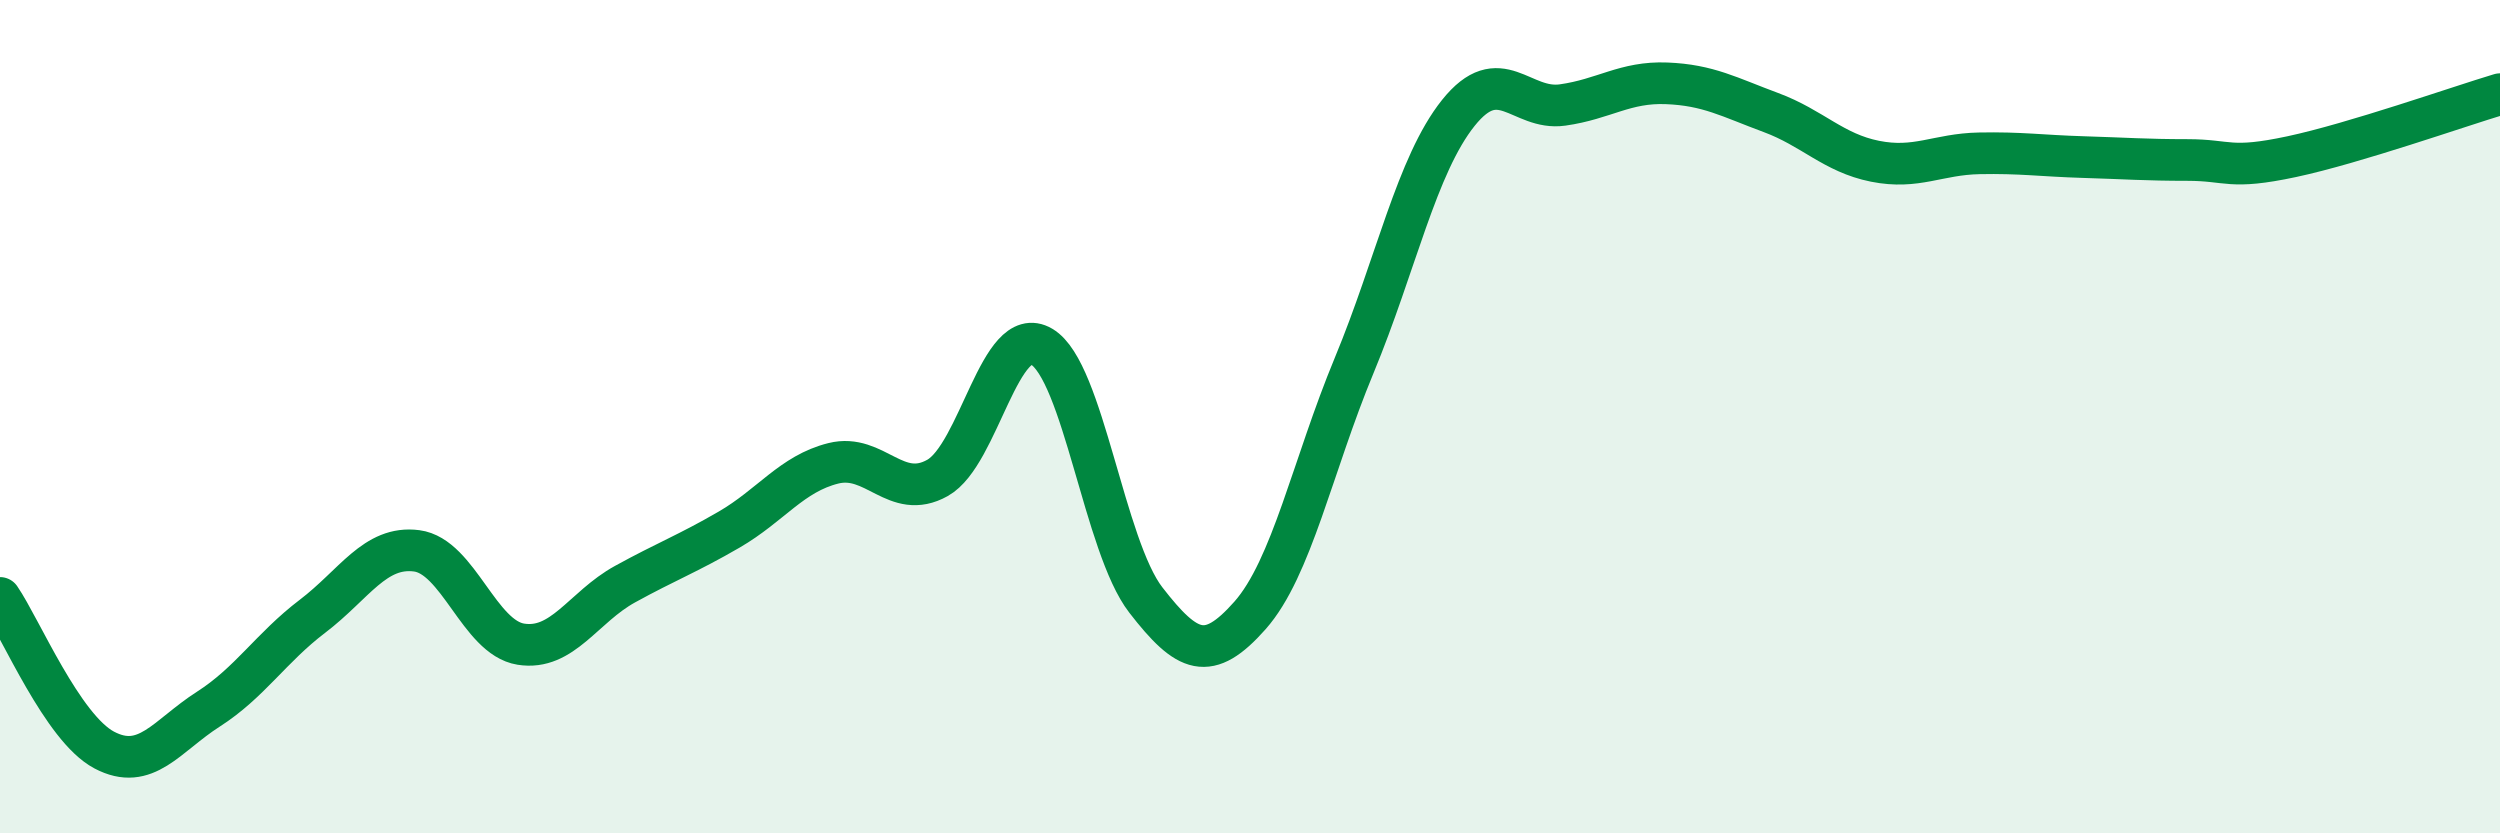 
    <svg width="60" height="20" viewBox="0 0 60 20" xmlns="http://www.w3.org/2000/svg">
      <path
        d="M 0,14.35 C 0.5,15.08 1.5,17.47 2.5,18 C 3.5,18.53 4,17.66 5,17.02 C 6,16.38 6.5,15.55 7.5,14.79 C 8.5,14.03 9,13.09 10,13.22 C 11,13.35 11.5,15.3 12.5,15.46 C 13.5,15.62 14,14.57 15,14.02 C 16,13.47 16.5,13.29 17.5,12.71 C 18.5,12.13 19,11.37 20,11.12 C 21,10.87 21.5,12.03 22.5,11.47 C 23.5,10.91 24,7.73 25,8.32 C 26,8.91 26.5,13.11 27.5,14.4 C 28.5,15.69 29,15.9 30,14.77 C 31,13.64 31.5,11.18 32.5,8.77 C 33.5,6.36 34,3.96 35,2.71 C 36,1.46 36.5,2.66 37.5,2.52 C 38.5,2.38 39,1.96 40,2 C 41,2.04 41.5,2.33 42.5,2.7 C 43.5,3.07 44,3.67 45,3.87 C 46,4.07 46.5,3.7 47.5,3.68 C 48.5,3.66 49,3.74 50,3.77 C 51,3.8 51.5,3.84 52.5,3.84 C 53.5,3.84 53.5,4.08 55,3.76 C 56.5,3.44 59,2.56 60,2.26L60 20L0 20Z"
        fill="#008740"
        opacity="0.1"
        stroke-linecap="round"
        stroke-linejoin="round"
      />
      <path
        d="M 0,14.35 C 0.5,15.08 1.5,17.47 2.5,18 C 3.5,18.53 4,17.66 5,17.02 C 6,16.38 6.5,15.55 7.5,14.79 C 8.5,14.03 9,13.09 10,13.22 C 11,13.35 11.5,15.3 12.5,15.46 C 13.5,15.62 14,14.57 15,14.02 C 16,13.47 16.5,13.29 17.5,12.71 C 18.5,12.13 19,11.37 20,11.12 C 21,10.87 21.5,12.03 22.5,11.47 C 23.5,10.91 24,7.73 25,8.32 C 26,8.91 26.5,13.11 27.5,14.4 C 28.5,15.69 29,15.9 30,14.77 C 31,13.64 31.5,11.18 32.5,8.77 C 33.5,6.36 34,3.96 35,2.71 C 36,1.46 36.5,2.66 37.5,2.52 C 38.5,2.38 39,1.96 40,2 C 41,2.04 41.5,2.33 42.5,2.7 C 43.5,3.07 44,3.67 45,3.87 C 46,4.07 46.5,3.7 47.5,3.68 C 48.5,3.66 49,3.74 50,3.77 C 51,3.8 51.5,3.84 52.5,3.84 C 53.5,3.84 53.5,4.08 55,3.76 C 56.5,3.44 59,2.56 60,2.26"
        stroke="#008740"
        stroke-width="1"
        fill="none"
        stroke-linecap="round"
        stroke-linejoin="round"
      />
    </svg>
  